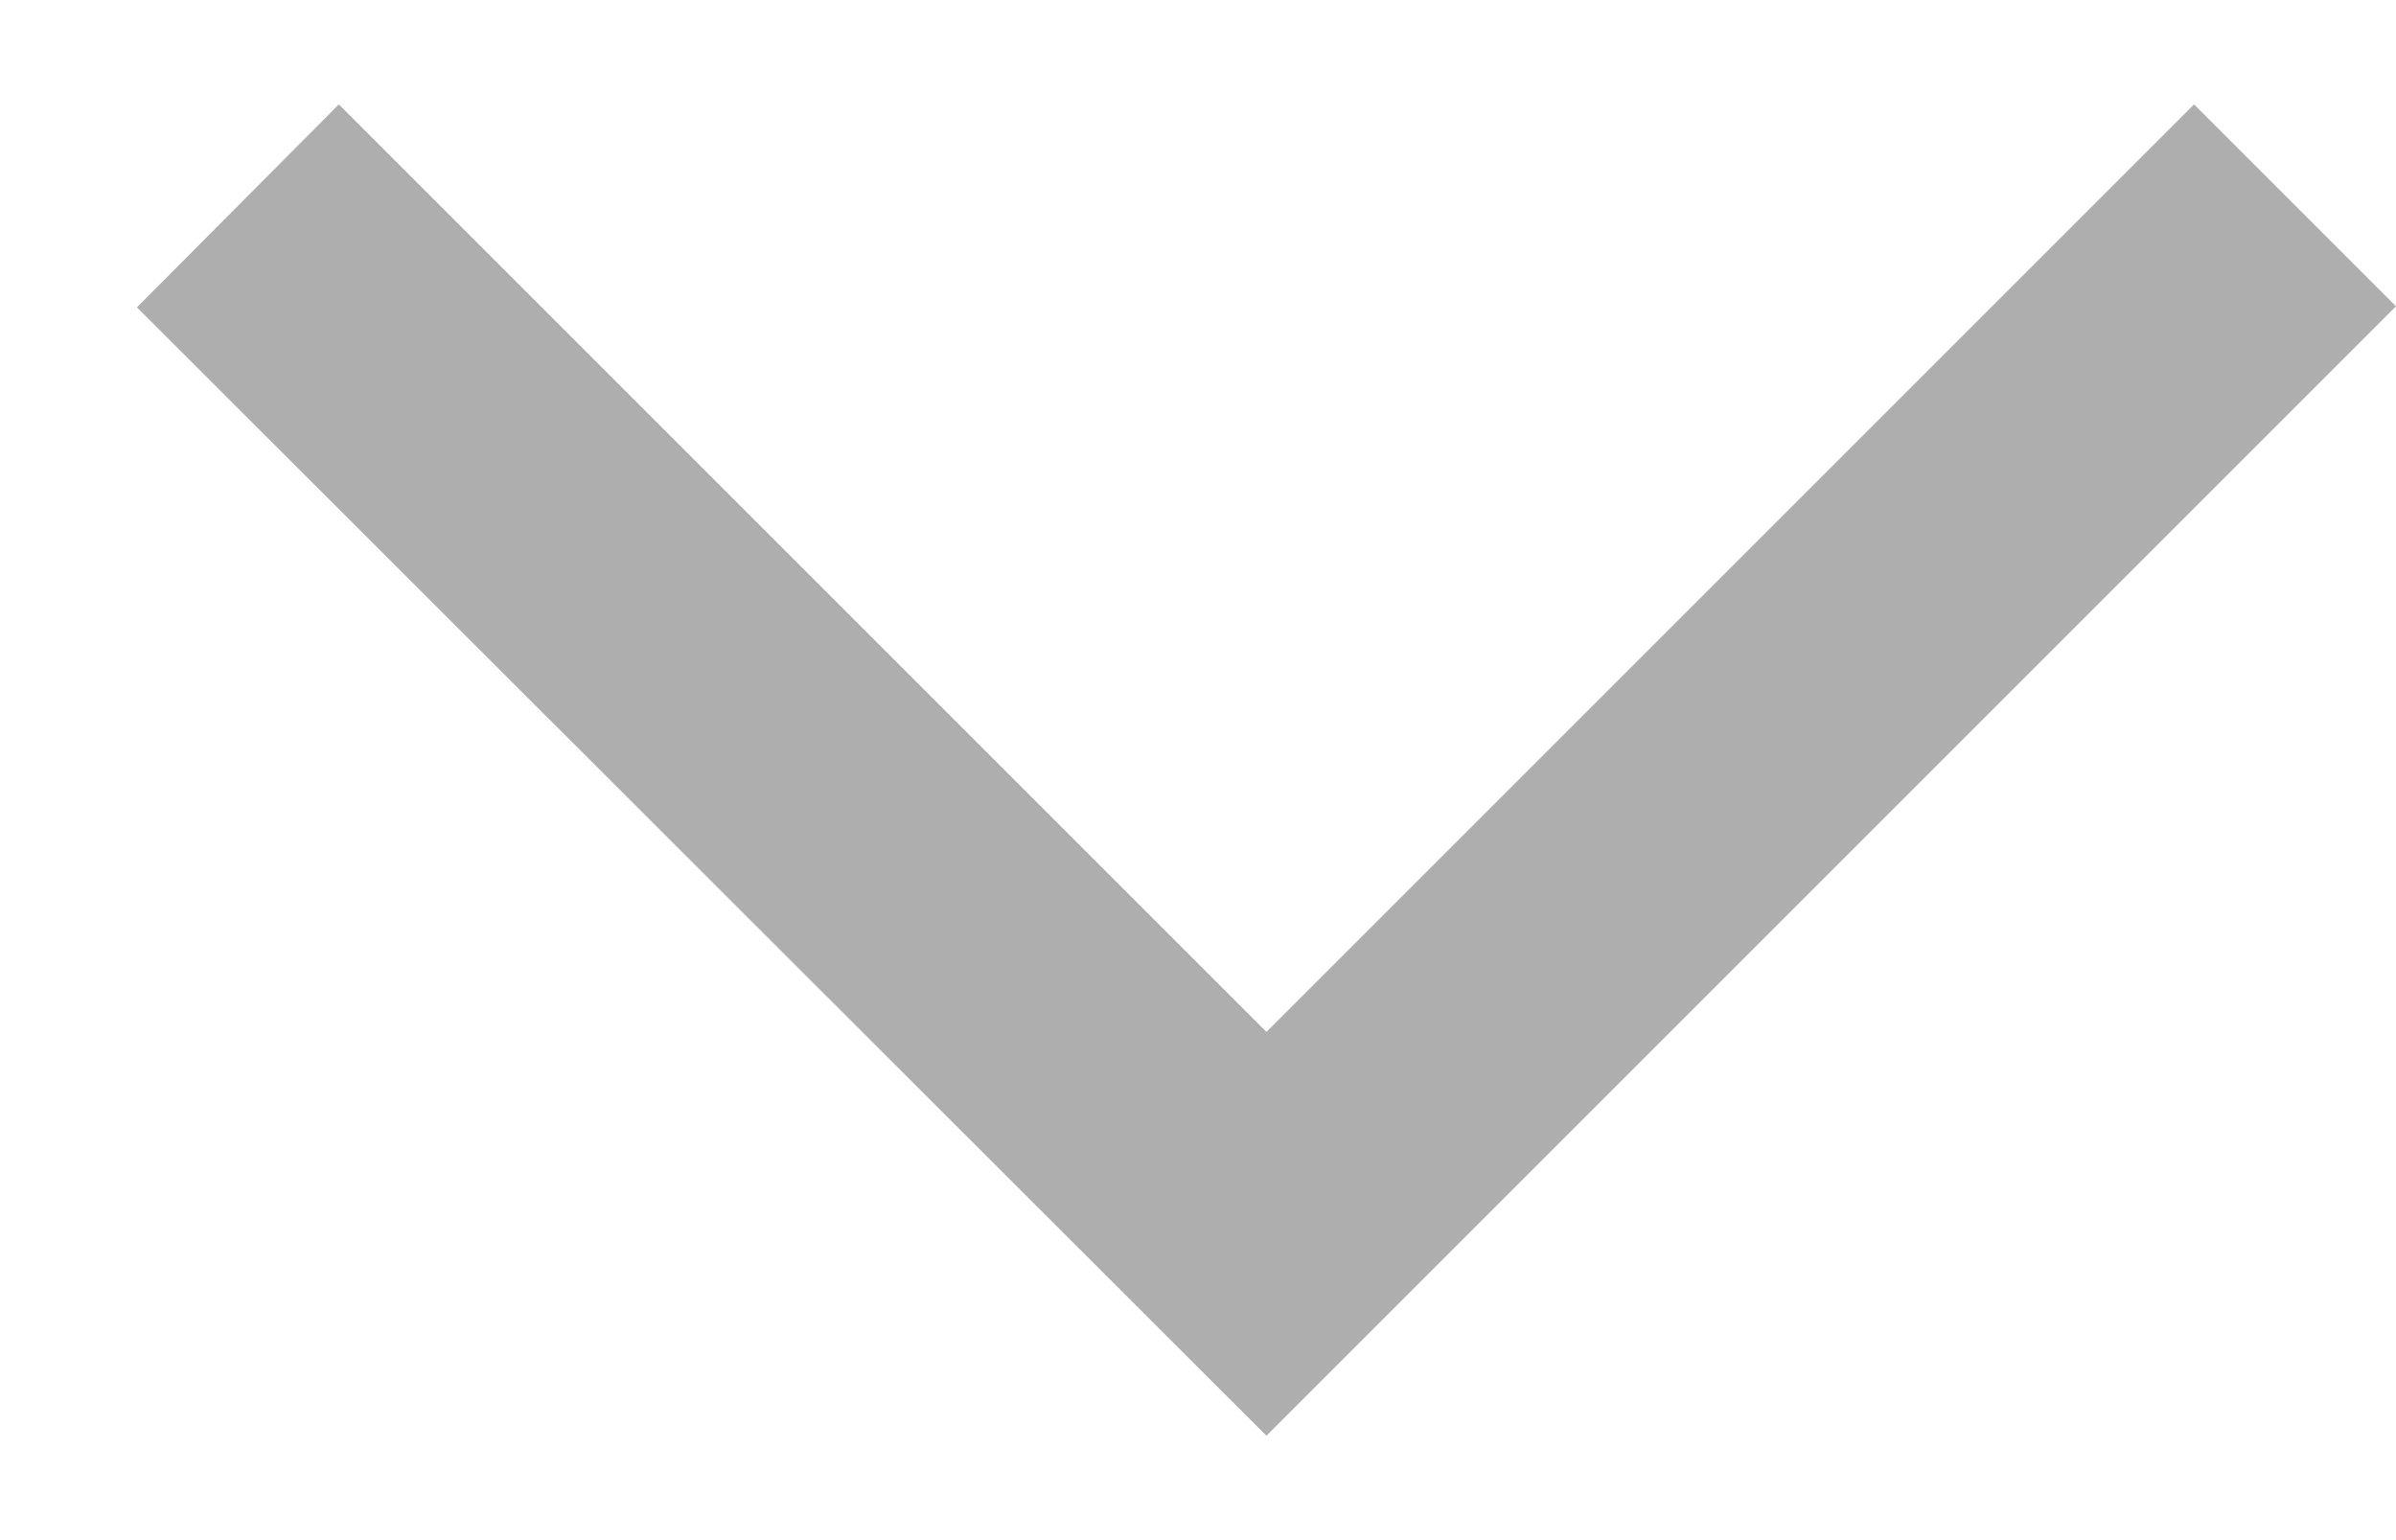 <svg width="14" height="9" viewBox="0 0 14 9" fill="none" xmlns="http://www.w3.org/2000/svg">
<path d="M1.98 0.61L0.8 1.796L7.4 8.39L14 1.79L12.82 0.61L7.4 6.03L1.98 0.61Z" fill="#AEAEAE"/>
</svg>
